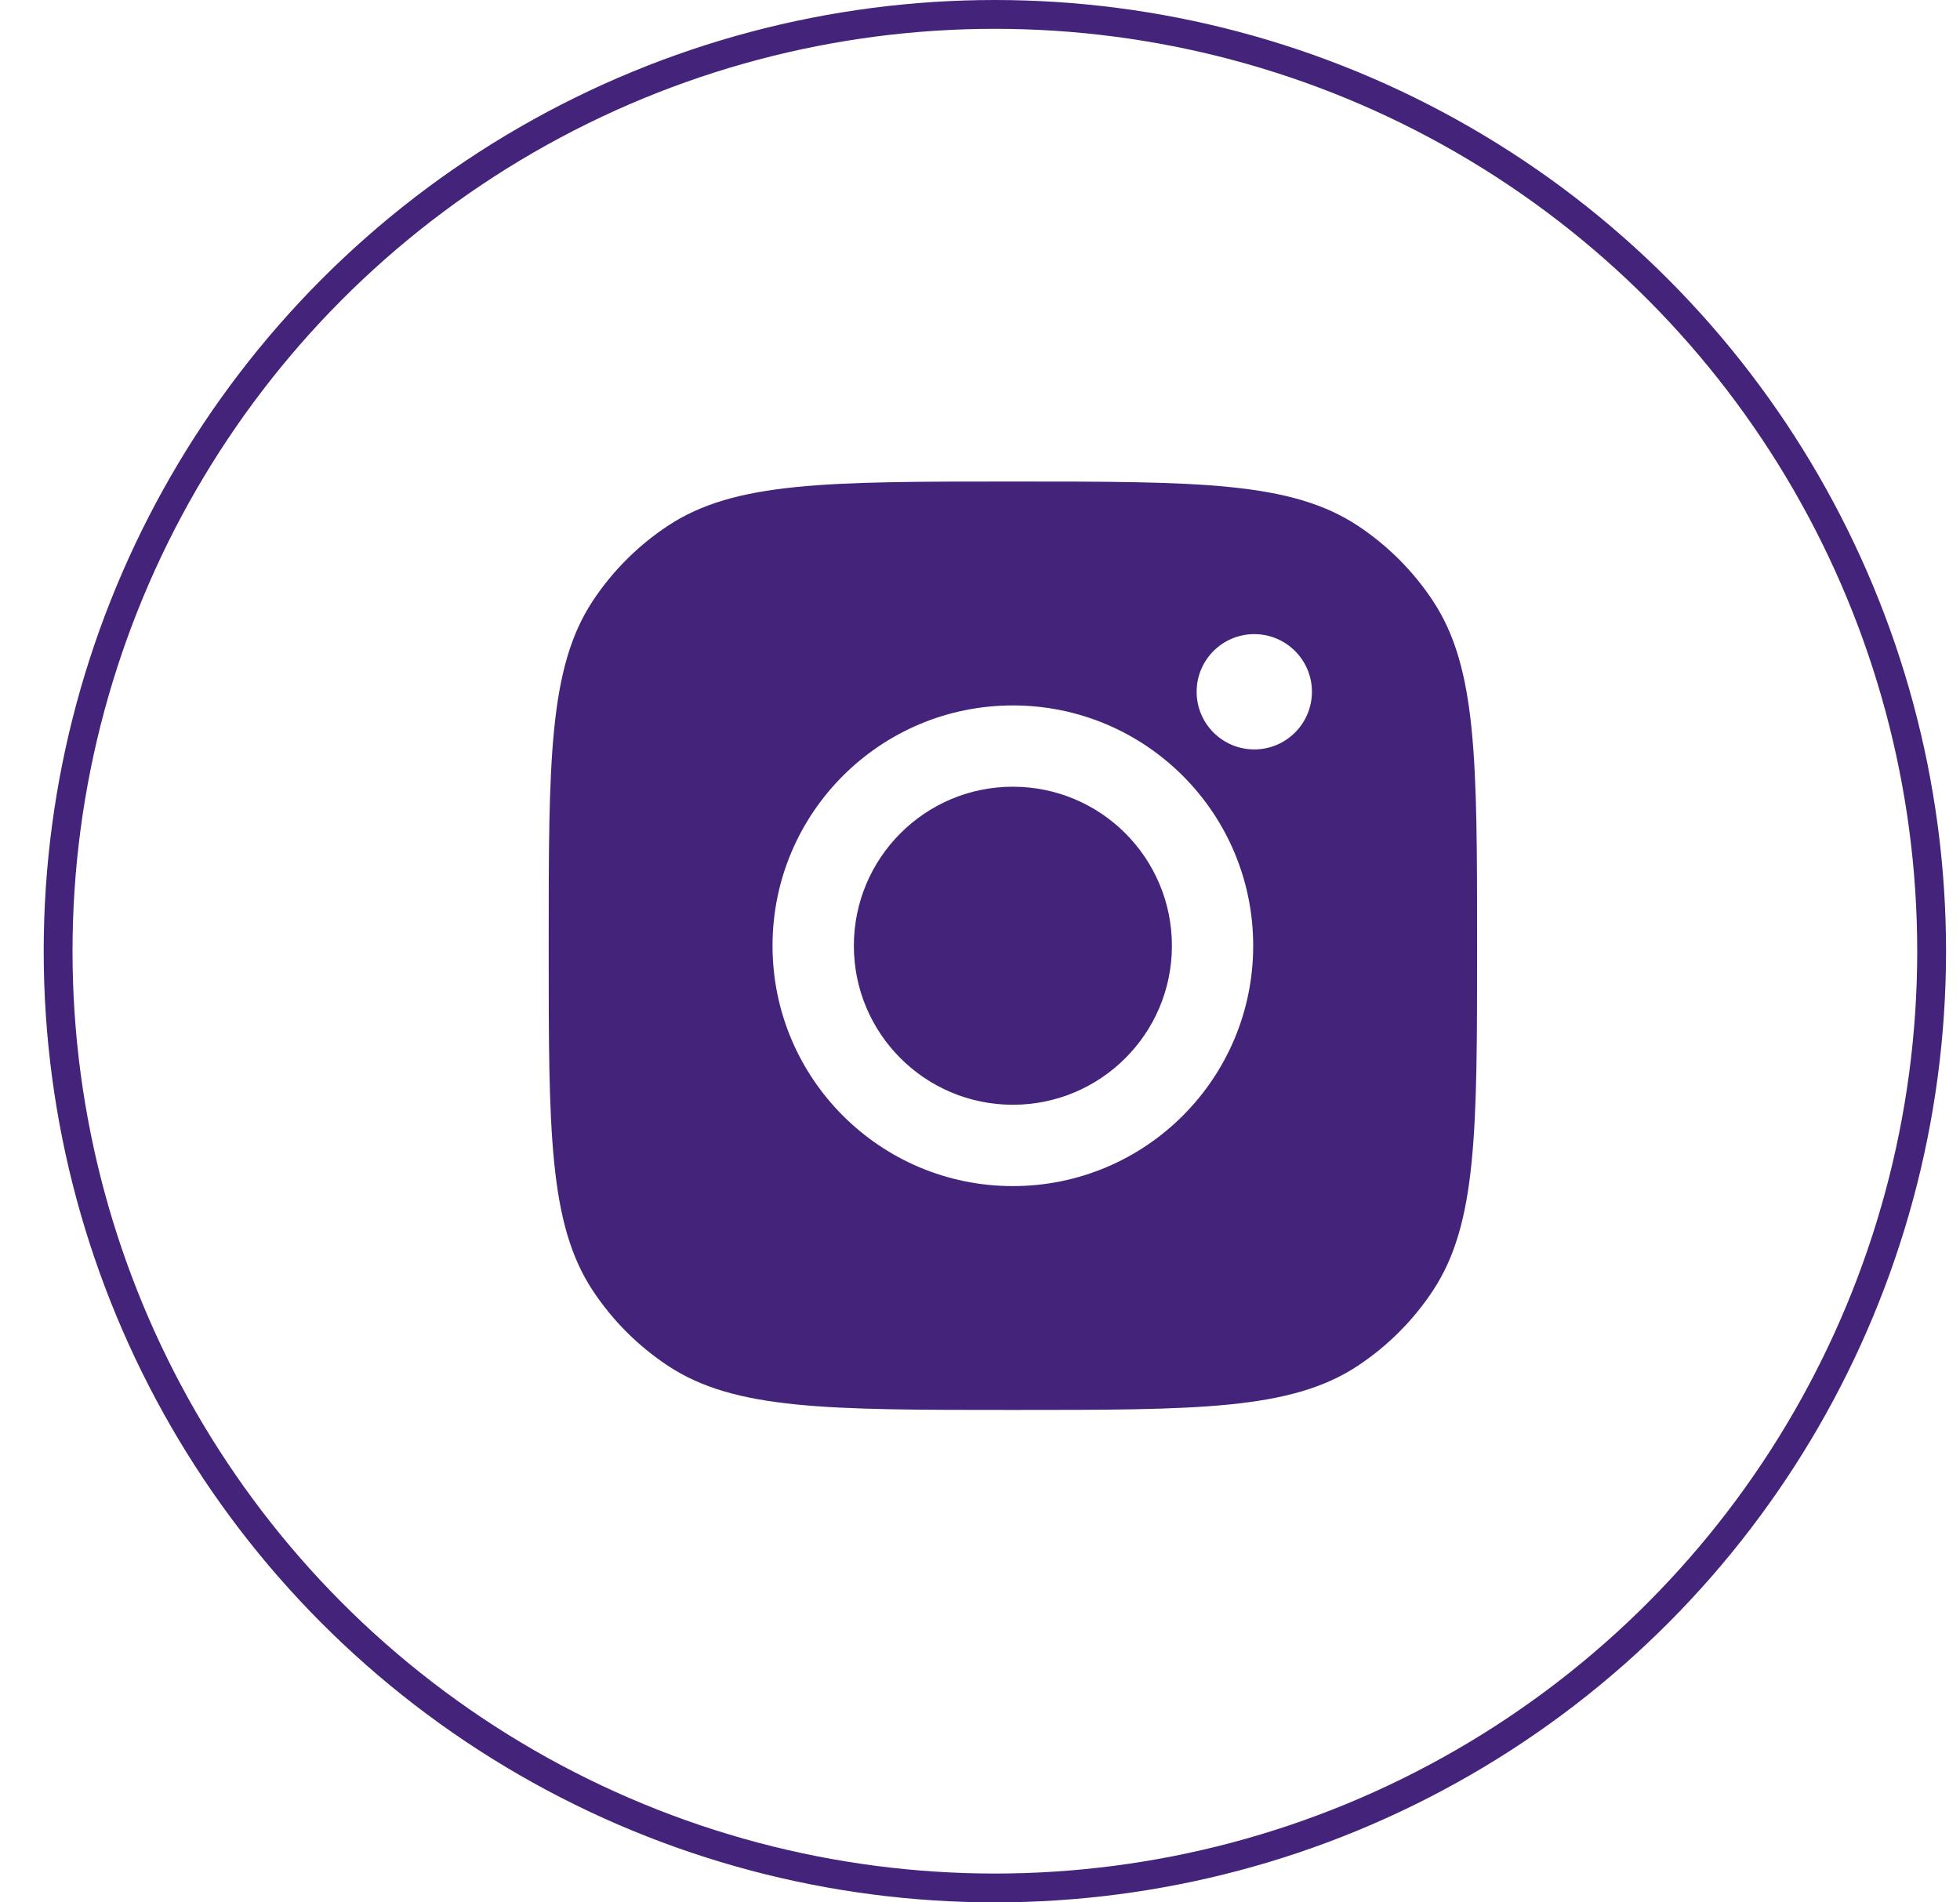 <svg width="34" height="33" viewBox="0 0 34 33" fill="none" xmlns="http://www.w3.org/2000/svg">
<path fill-rule="evenodd" clip-rule="evenodd" d="M9.518 16.406C9.518 13.189 9.518 11.581 10.284 10.422C10.626 9.905 11.069 9.462 11.587 9.12C12.745 8.353 14.354 8.353 17.57 8.353C20.787 8.353 22.395 8.353 23.554 9.12C24.071 9.462 24.514 9.905 24.856 10.422C25.623 11.581 25.623 13.189 25.623 16.406C25.623 19.622 25.623 21.231 24.856 22.389C24.514 22.907 24.071 23.349 23.554 23.692C22.395 24.458 20.787 24.458 17.57 24.458C14.354 24.458 12.745 24.458 11.587 23.692C11.069 23.349 10.626 22.907 10.284 22.389C9.518 21.231 9.518 19.622 9.518 16.406ZM21.739 16.406C21.739 18.708 19.873 20.575 17.57 20.575C15.268 20.575 13.401 18.708 13.401 16.406C13.401 14.103 15.268 12.237 17.57 12.237C19.873 12.237 21.739 14.103 21.739 16.406ZM17.57 19.164C19.094 19.164 20.329 17.929 20.329 16.406C20.329 14.882 19.094 13.647 17.57 13.647C16.047 13.647 14.812 14.882 14.812 16.406C14.812 17.929 16.047 19.164 17.57 19.164ZM21.758 13C22.31 13 22.758 12.552 22.758 12C22.758 11.448 22.31 11 21.758 11C21.205 11 20.758 11.448 20.758 12C20.758 12.552 21.205 13 21.758 13Z" fill="#43247A"/>
<circle cx="17.258" cy="16.5" r="16.25" stroke="#43247A" stroke-width="0.5"/>
</svg>
